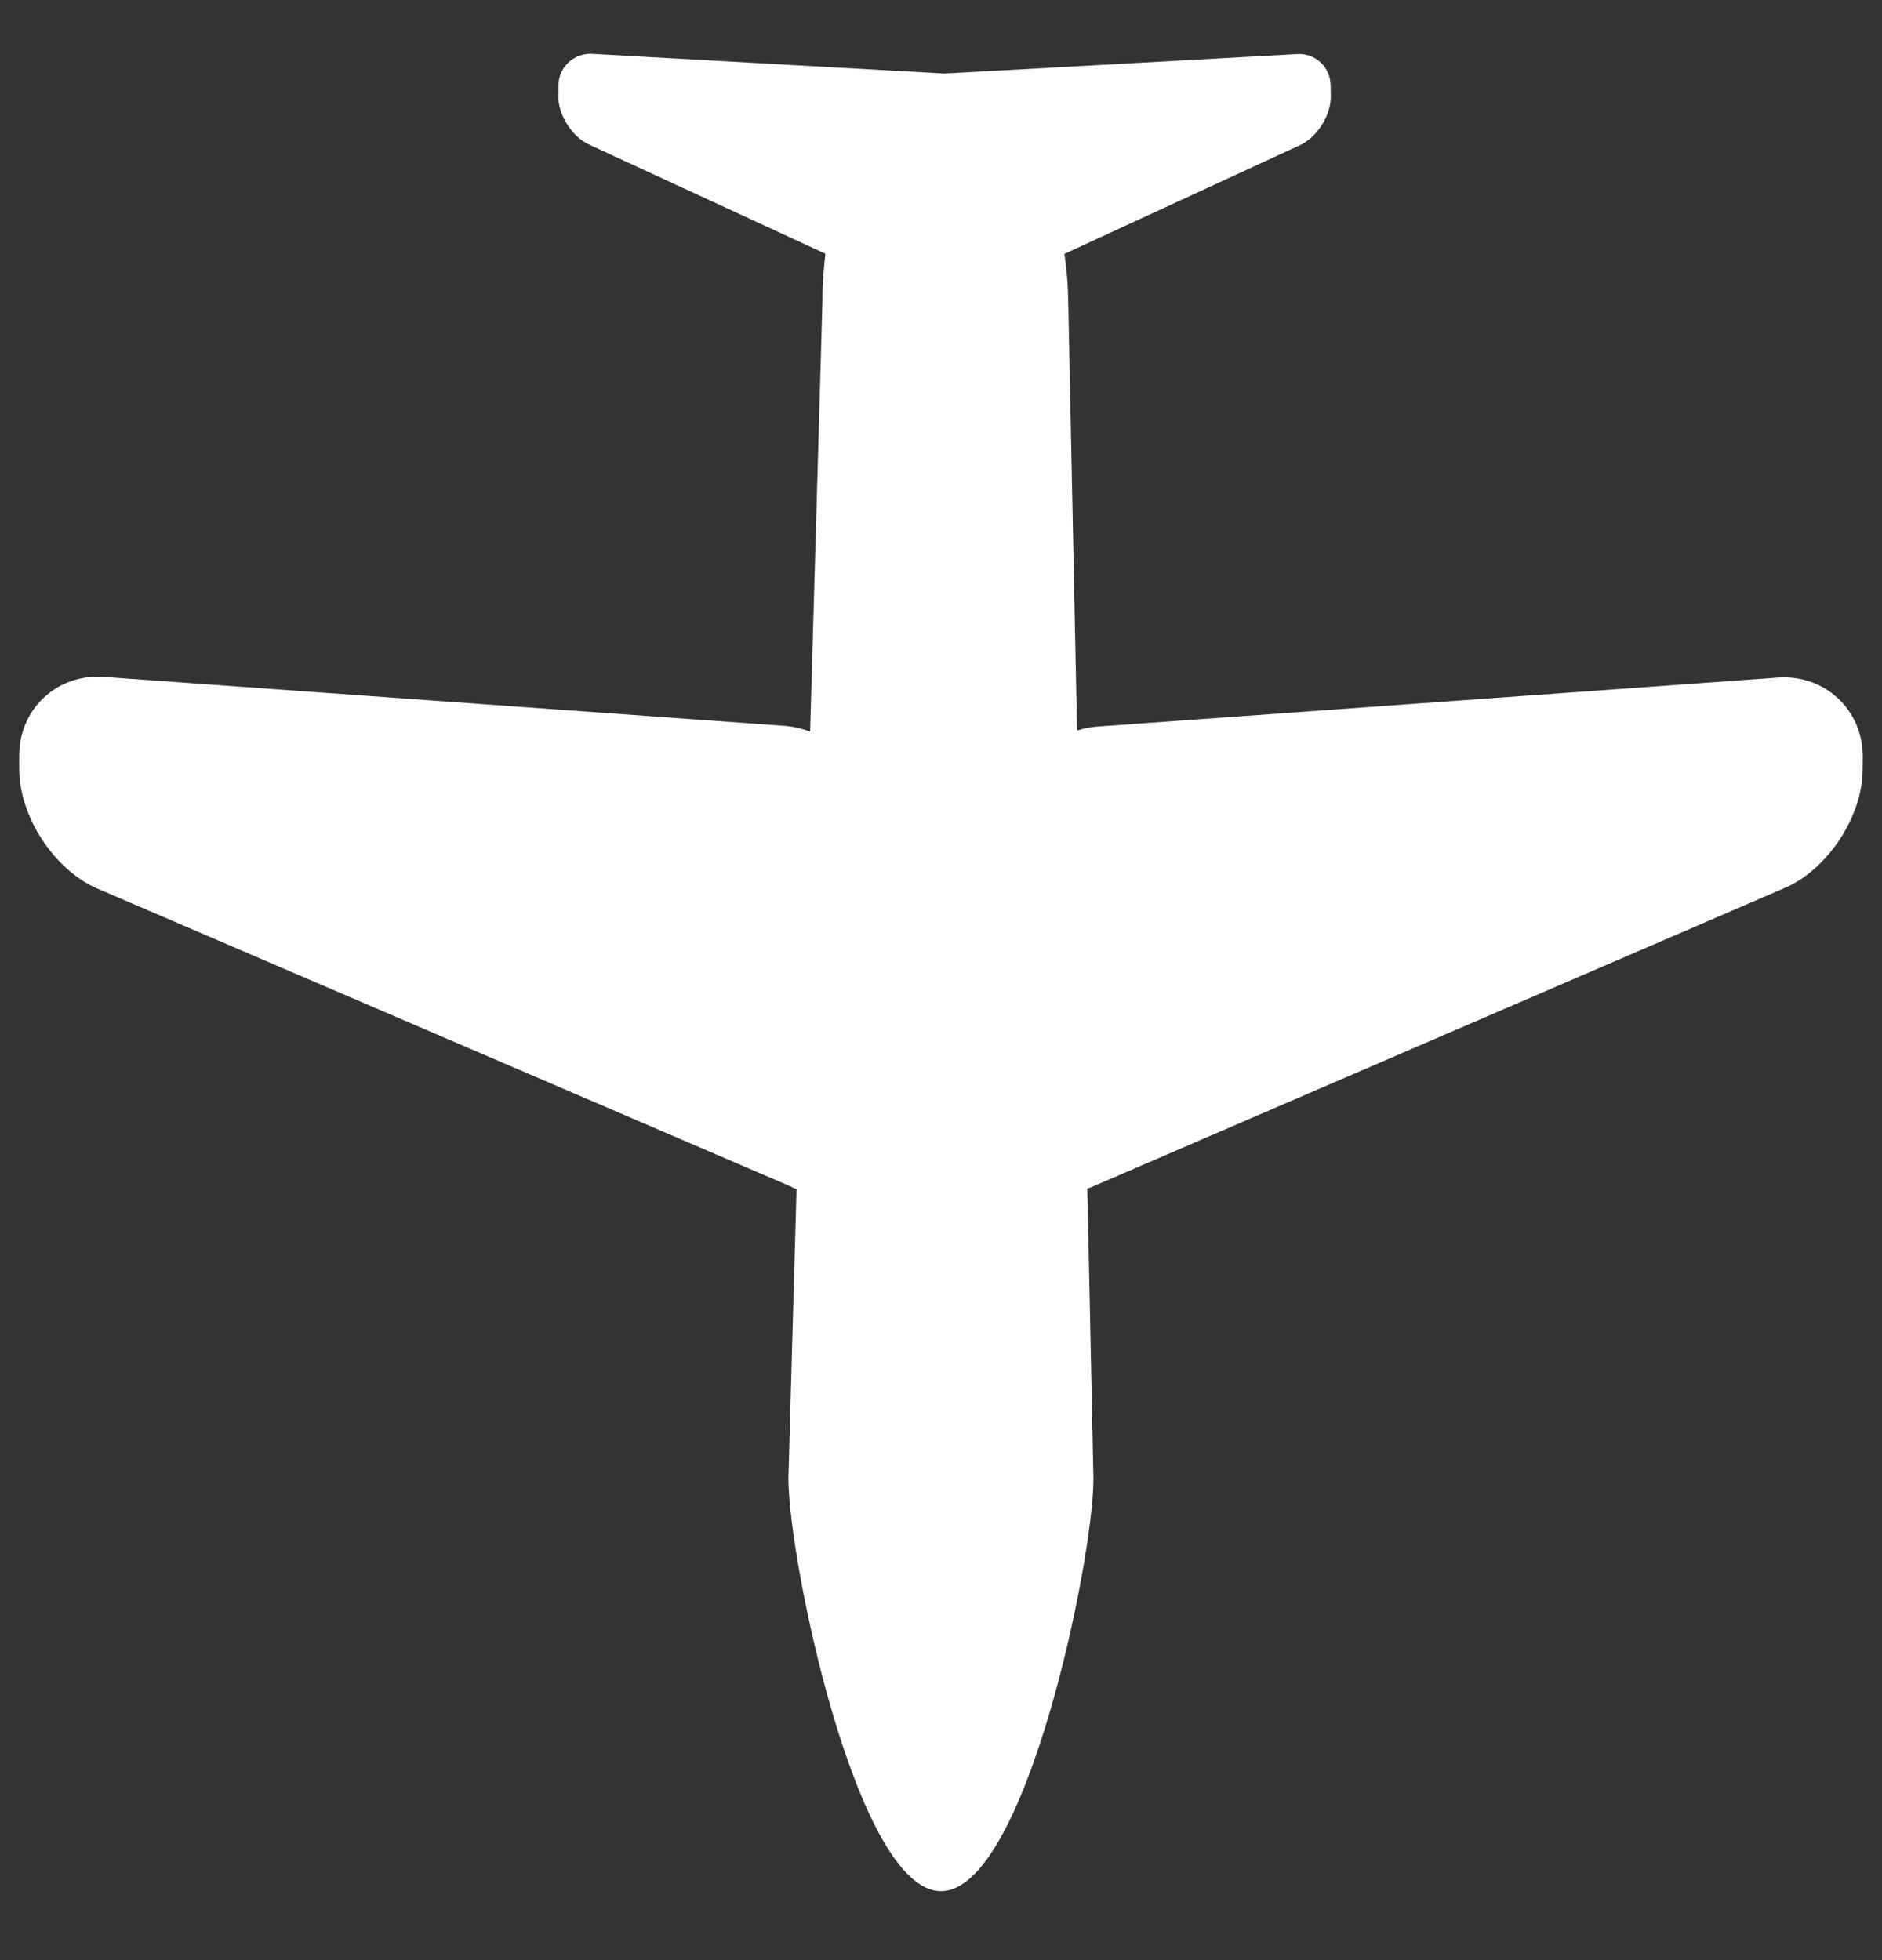 <svg width="24" height="25" viewBox="0 0 24 25" fill="none" xmlns="http://www.w3.org/2000/svg">
<rect x="0" y="0" width="24" height="25" fill="#333333" stroke="none"/>
<path d="M1.235 11.33L10.09 15.135C10.112 15.149 10.138 15.158 10.158 15.164L10.054 18.854C10.054 19.896 10.927 24.12 12 24.12C13.073 24.12 13.944 19.898 13.944 18.861L13.866 15.158C13.879 15.153 13.897 15.149 13.91 15.144L22.76 11.325C23.305 11.091 23.753 10.412 23.753 9.818L23.755 9.643C23.753 9.052 23.27 8.6 22.674 8.642L13.995 9.267C13.904 9.273 13.82 9.291 13.735 9.318L13.622 3.823C13.62 3.648 13.605 3.451 13.574 3.238L16.579 1.851C16.794 1.751 16.969 1.479 16.971 1.237L16.969 1.097C16.969 0.858 16.776 0.674 16.539 0.69L12.044 0.938L7.552 0.687C7.317 0.674 7.12 0.858 7.122 1.095L7.12 1.235C7.122 1.472 7.297 1.745 7.512 1.844L10.526 3.236C10.502 3.442 10.486 3.639 10.489 3.815L10.331 9.331C10.227 9.293 10.121 9.267 10.005 9.258L1.322 8.633C0.73 8.591 0.245 9.041 0.245 9.635L0.245 9.807C0.245 10.415 0.692 11.093 1.235 11.33Z" fill="white"/>
</svg>
